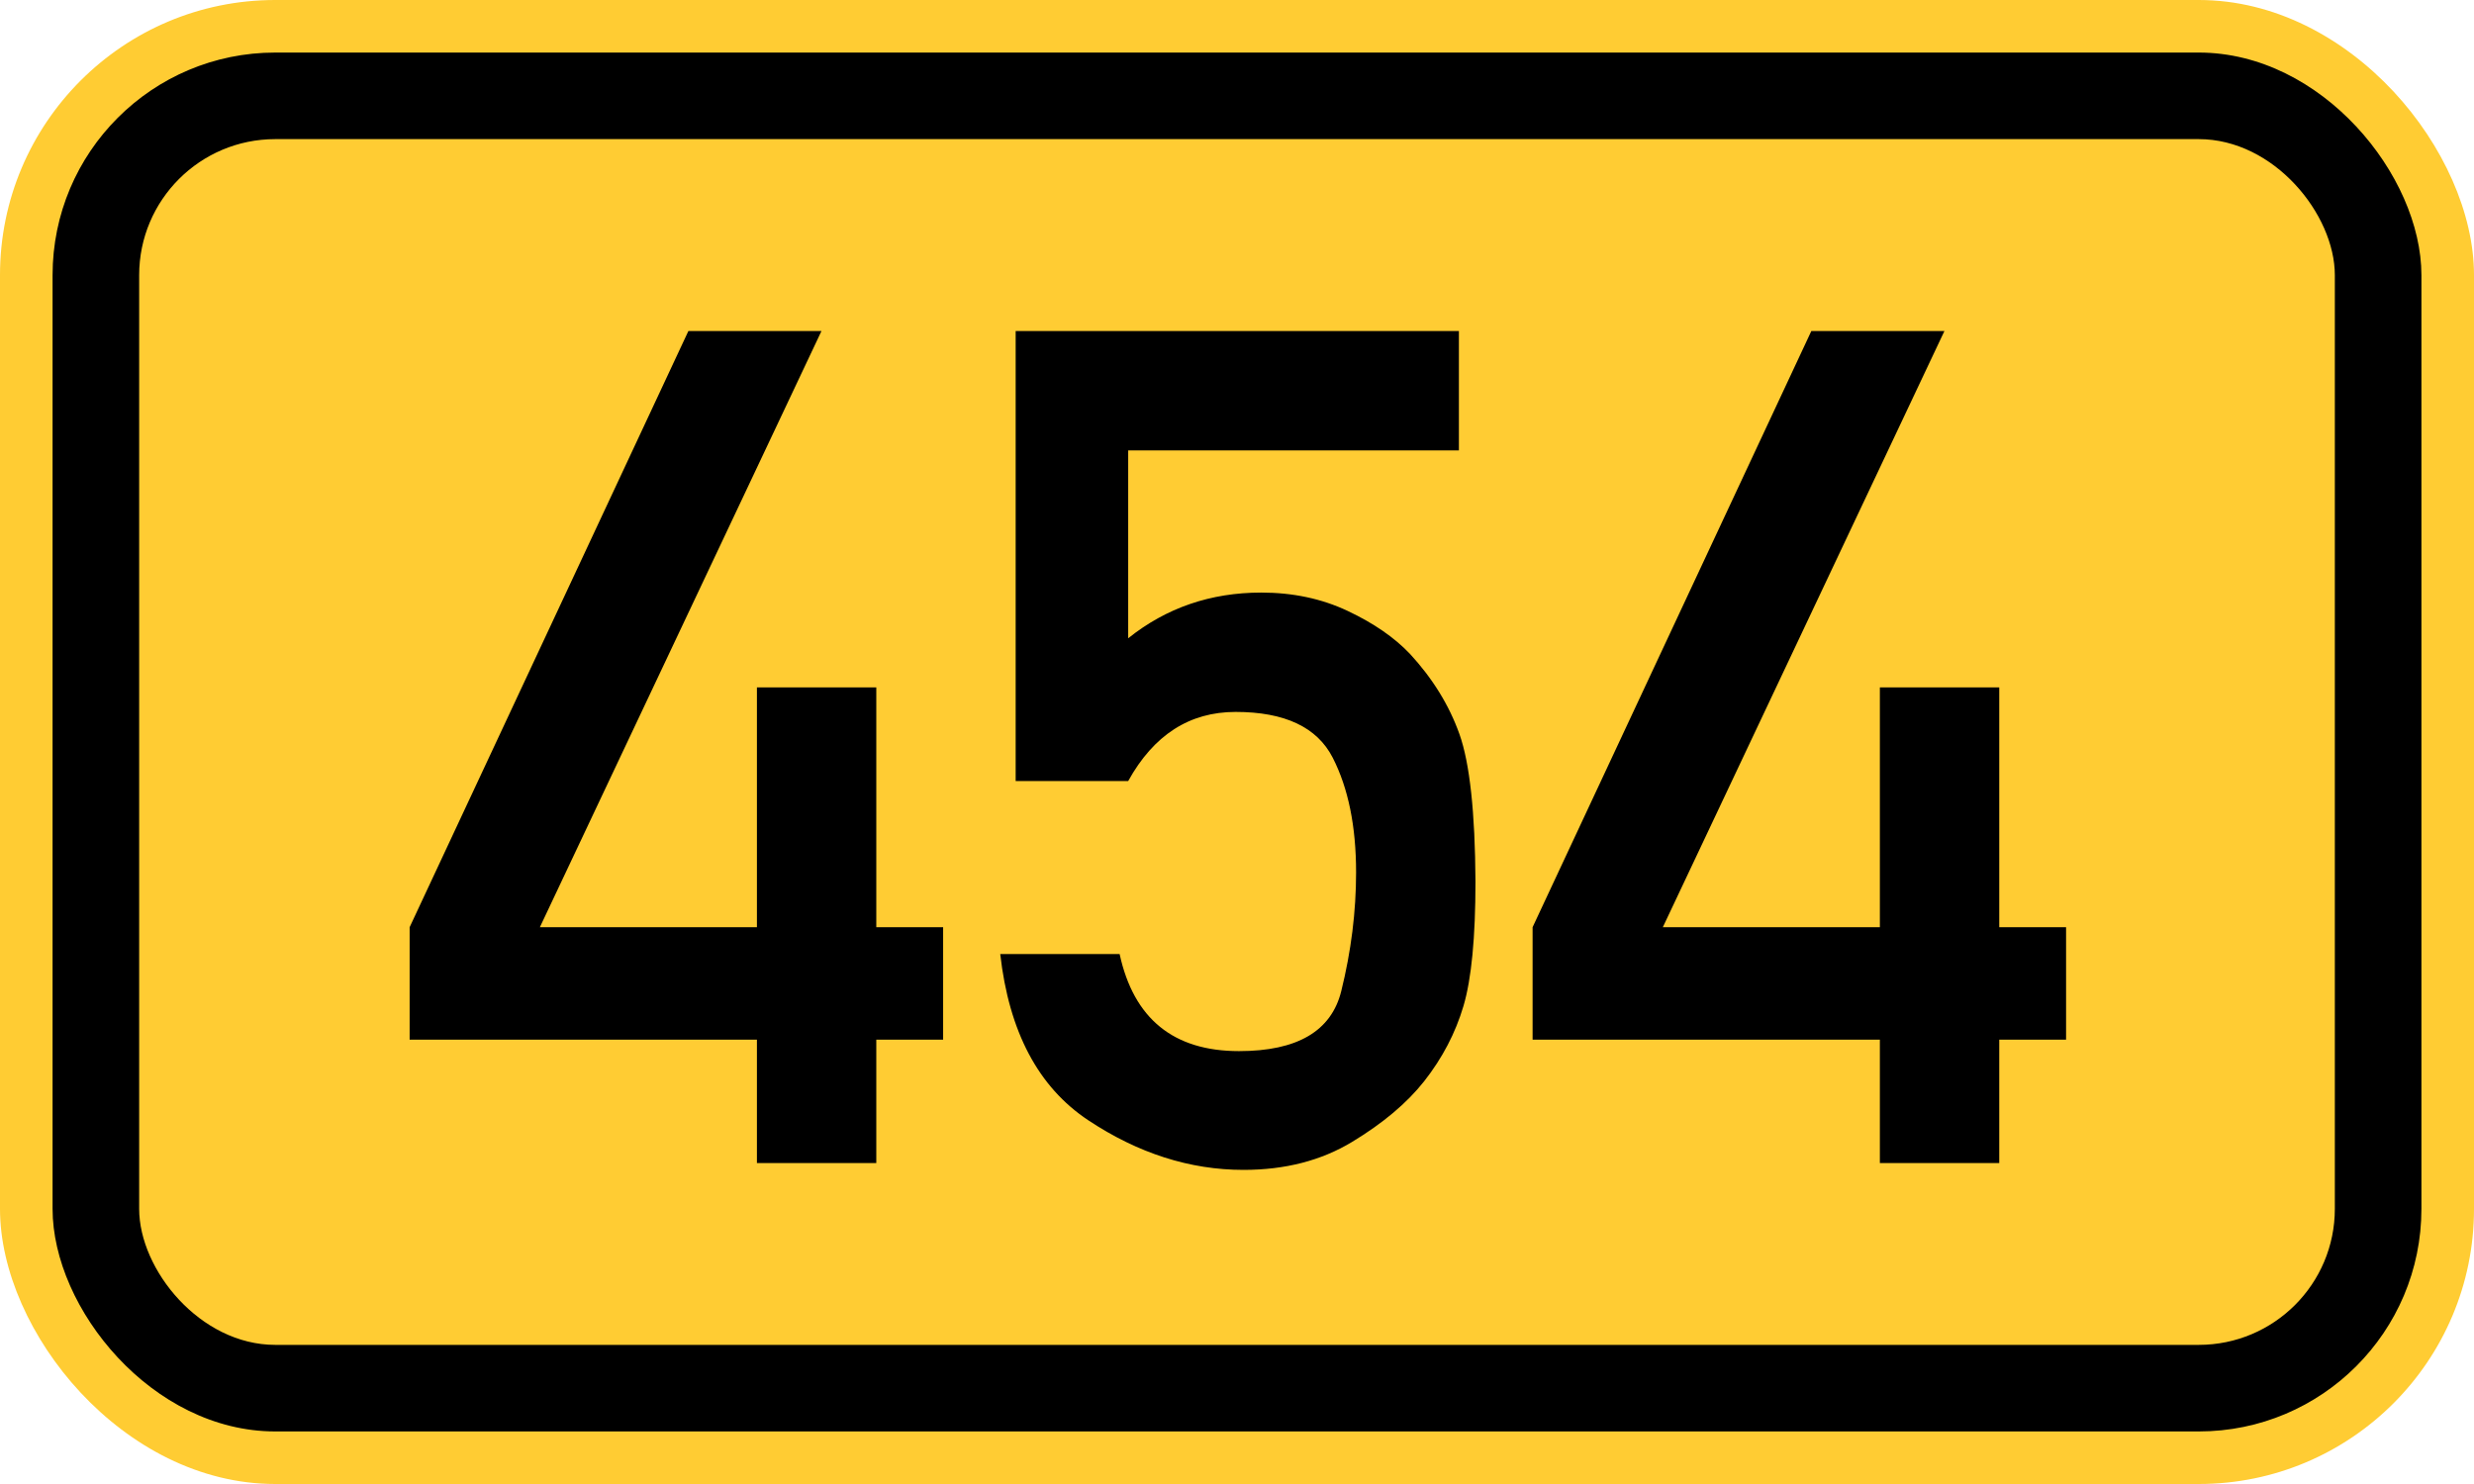 <?xml version="1.0" standalone="no"?>
<!DOCTYPE svg PUBLIC "-//W3C//DTD SVG 1.1//EN" "http://www.w3.org/Graphics/SVG/1.1/DTD/svg11.dtd">
<svg width="200" height="120" version="1.1" xmlns="http://www.w3.org/2000/svg">
<rect x="0" y="0" width="200" height="120" rx="22.25" ry="22.25" stroke="none" fill="#ffcc33" />
<rect x="4.25" y="4.25" width="191.5" height="111.5" rx="18" ry="18" stroke="none" fill="black" />
<rect x="11.25" y="11.25" width="177.5" height="97.5" rx="11" ry="11" stroke="none" fill="#ffcc33" />
<path fill="black" fill-rule="evenodd" stroke="none" d="M33.115 84.072 V74.976 L55.649 26.769 H66.408 L43.643 74.976 H61.19 V55.582 H70.84 V74.976 H76.243 V84.072 H70.84 V94.046 H61.19 V84.072 H33.115 ZM82.107 63.155 V26.769 H117.939 V36.42 H91.204 V51.611 Q95.821 47.917 101.962 47.917 Q105.795 47.917 108.935 49.395 T113.968 52.858 Q116.738 55.859 117.985 59.369 T119.278 71.282 Q119.278 78.07 118.308 81.348 T115.122 87.443 Q113.044 90.075 109.304 92.338 T100.531 94.6 Q94.02 94.6 87.971 90.583 T80.86 77.146 H90.511 Q92.22 84.996 100.162 84.996 Q107.226 84.996 108.427 80.147 T109.627 70.543 Q109.627 64.956 107.734 61.262 T99.885 57.568 Q94.297 57.568 91.204 63.155 H82.107 ZM123.896 84.072 V74.976 L146.429 26.769 H157.188 L134.424 74.976 H151.97 V55.582 H161.621 V74.976 H167.023 V84.072 H161.621 V94.046 H151.97 V84.072 H123.896 Z" />
</svg>
